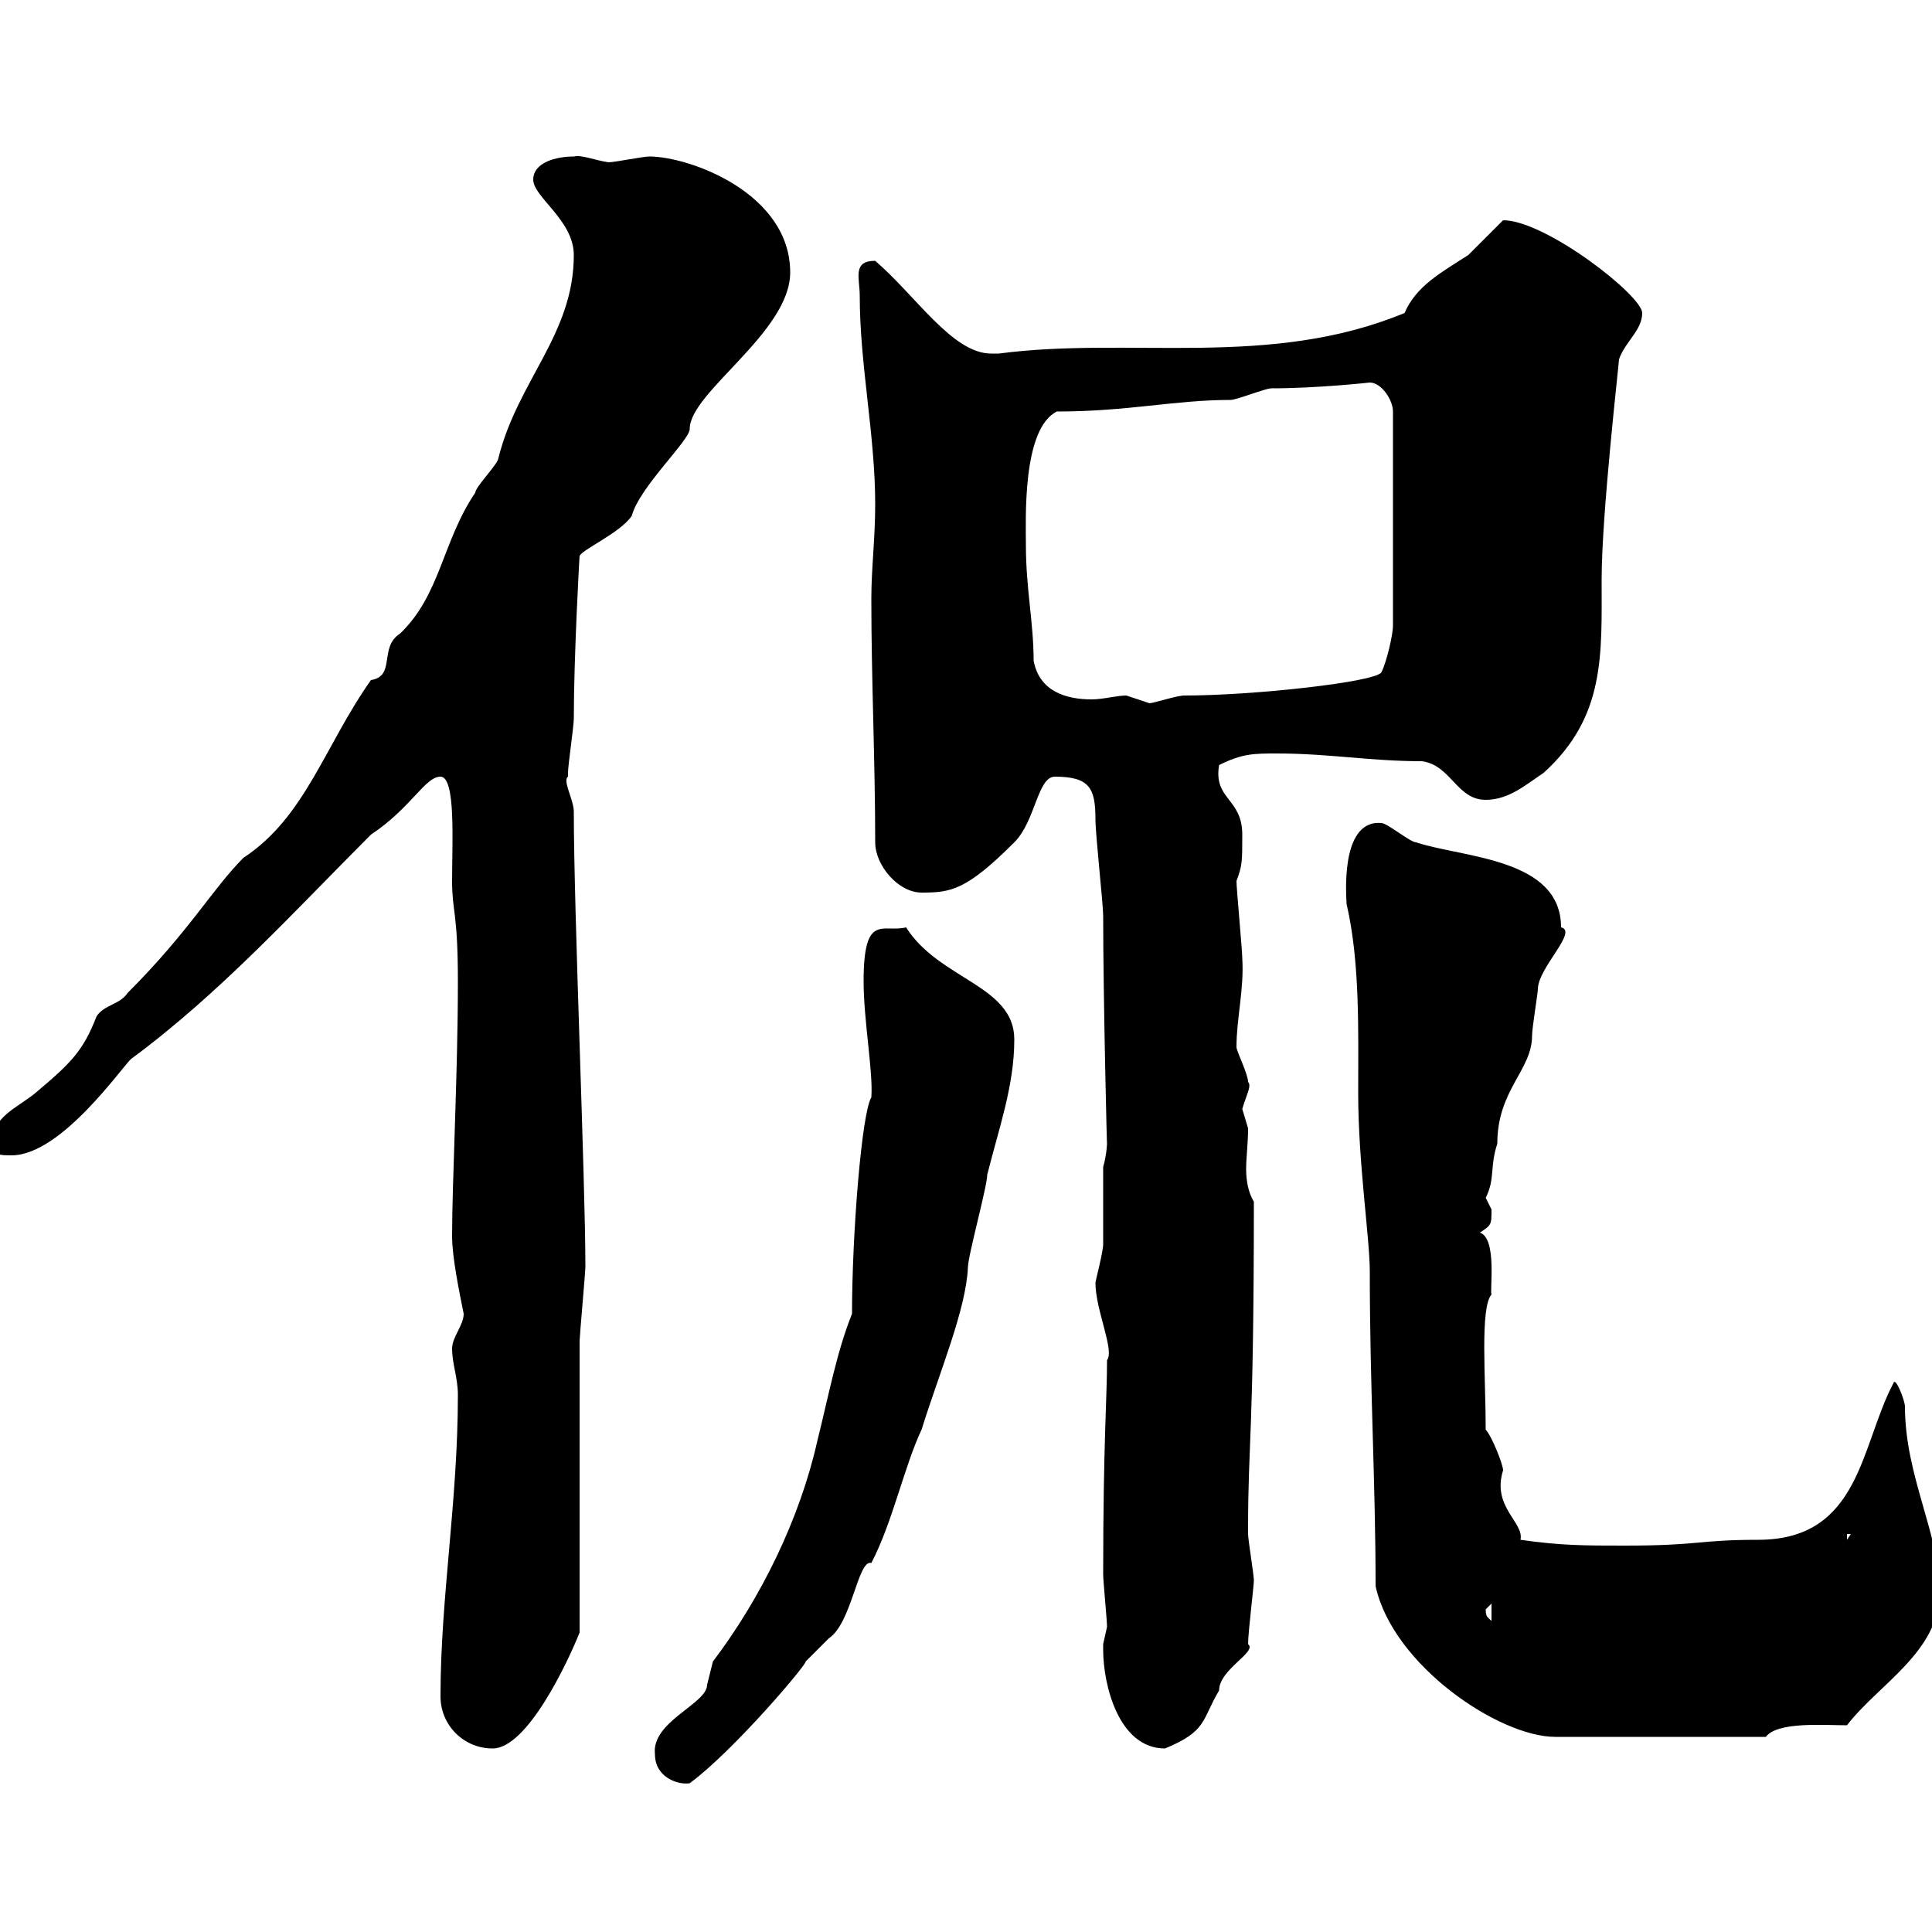 <svg xmlns="http://www.w3.org/2000/svg" xmlns:xlink="http://www.w3.org/1999/xlink" width="300" height="300"><path d="M101.70 272.40C101.70 276 105.30 277.20 107.10 276.90C114 271.80 125.40 258.30 125.10 258C125.10 258 128.70 254.40 128.70 254.40C132.30 252 133.20 242.10 135.30 242.70C138.60 236.40 140.40 227.70 143.10 222C145.80 213.30 150 203.40 150.30 196.80C150.30 195 153.30 184.20 153.30 182.40C155.10 175.20 157.50 168.60 157.50 161.40C157.50 153 145.80 152.10 140.70 144C137.10 144.90 134.10 141.60 134.10 152.40C134.10 158.40 135.60 166.50 135.30 170.40C133.80 172.80 132.30 191.70 132.30 204C129.90 210 128.70 216.60 126.90 223.80C124.20 235.80 118.20 248.10 110.70 258C110.70 258 109.80 261.60 109.80 261.60C109.80 264.60 101.10 267.30 101.70 272.40ZM68.40 263.40C68.40 267.90 72 271.50 76.50 271.50C81.90 271.50 88.20 258 90 253.50C90 246.30 90 214.80 90 208.20C90 207.60 90.90 197.40 90.90 196.80C90.90 183.30 89.10 141.60 89.10 126C89.10 124.20 87.30 121.20 88.20 120.60C88.20 120.60 88.20 120 88.20 120C88.20 118.80 89.10 112.80 89.10 111.60C89.10 102 90 85.80 90 86.40C90 85.50 96.30 82.80 98.10 80.10C99.30 75.60 107.10 68.40 107.10 66.60C107.10 60.90 122.70 51.60 122.70 42.30C122.70 30 107.10 24.30 100.80 24.30C99.90 24.30 95.40 25.20 94.50 25.20C92.40 24.90 90.30 24 89.10 24.30C86.40 24.30 82.80 25.20 82.80 27.90C82.80 30.60 89.10 34.20 89.10 39.60C89.10 51.90 80.40 59.10 77.40 71.10C77.40 72 73.80 75.60 73.80 76.50C68.70 84 68.40 92.40 62.10 98.40C58.80 100.50 61.50 105 57.60 105.60C50.40 115.80 47.40 126.90 37.80 133.20C33 138 29.40 144.60 19.80 154.20C18.60 156 16.20 156 15 157.80C12.90 163.20 11.10 165 5.40 169.80C2.40 172.20-1.20 173.40-1.20 177.60C-1.20 179.40 0 179.40 1.80 179.40C9.60 179.40 19.20 165.30 20.40 164.40C34.20 154.20 45.60 141.60 57.60 129.60C63.90 125.40 66 120.60 68.40 120.60C70.80 120.60 70.20 130.80 70.20 136.80C70.20 141.60 71.10 141.60 71.10 152.40C71.10 166.80 70.20 183.30 70.20 192C70.20 195.30 71.40 201 72 204C72 205.80 70.20 207.60 70.20 209.40C70.20 211.80 71.10 213.90 71.10 216.60C71.10 233.10 68.40 248.10 68.40 263.40ZM171.30 256.20C171.30 261.60 173.70 271.50 180.90 271.50C187.50 268.80 186.60 267 189.30 262.50C189.30 259.20 195.30 256.50 193.80 255.30C193.80 253.50 194.70 246.30 194.70 245.40C194.70 244.50 193.80 239.10 193.80 238.20C193.80 237.30 193.80 237.30 193.80 237.30C193.80 223.80 194.70 222.90 194.70 186.60C193.80 185.10 193.50 183.30 193.50 181.50C193.50 179.70 193.80 177.60 193.80 175.20C193.80 175.20 192.90 172.20 192.90 172.20C193.50 170.10 194.40 168.60 193.80 168C193.80 166.80 192 163.20 192 162.60C192 158.10 193.20 153.60 192.90 148.80C192.90 147.60 192 138 192 136.80C192.90 134.40 192.90 133.80 192.90 129.60C192.90 123.90 188.40 124.20 189.30 118.80C192.90 117 194.70 117 198.30 117C206.40 117 212.70 118.20 220.80 118.20C225.30 118.80 226.20 124.20 230.70 124.20C234.30 124.20 237 121.80 239.70 120C249.30 111.30 248.70 101.70 248.70 90C248.70 79.80 251.40 56.40 251.40 55.80C252.30 53.10 255 51.30 255 48.60C255 45.90 240 34.20 233.40 34.20C232.50 35.10 228.90 38.70 228 39.60C223.80 42.30 219.90 44.40 218.10 48.60C197.10 57.30 175.50 52.20 155.10 54.90C155.10 54.90 155.10 54.90 153.90 54.90C147.90 54.90 142.20 45.90 135.90 40.50C132.30 40.50 133.50 43.20 133.50 45.90C133.50 56.70 135.90 67.50 135.90 78.30C135.90 83.70 135.30 88.20 135.30 93C135.30 105.60 135.90 118.20 135.90 130.80C135.90 134.40 139.50 138.60 143.10 138.60C147.60 138.60 150 138.30 157.50 130.80C160.80 127.50 161.10 120.60 163.80 120.60C169.20 120.60 170.10 122.40 170.10 127.20C170.10 129.60 171.30 140.40 171.30 142.20C171.30 154.80 171.90 179.10 171.90 177.60C171.90 177.30 171.90 179.10 171.30 181.20C171.30 182.40 171.30 192 171.30 193.20C171.30 194.40 170.10 198.90 170.10 199.20C170.10 203.40 173.10 209.70 171.90 211.20C171.90 217.20 171.30 224.10 171.30 244.50C171.30 245.40 171.90 251.70 171.90 252.60C171.90 252.60 171.30 255.30 171.30 255.30C171.30 255.30 171.30 256.20 171.30 256.20ZM213.60 246.30C216.30 258.60 232.80 269.70 241.50 269.70L274.20 269.70C276 267.30 283.20 267.90 286.80 267.90C291.60 261.60 301.20 256.50 301.20 247.20C301.20 238.20 295.80 229.20 295.80 218.40C295.80 217.50 294.30 213.60 294 214.80C288.90 224.40 288.90 239.10 273 239.10C263.70 239.10 264 240 252.30 240C246 240 242.40 240 236.10 239.10C236.70 236.40 231.60 234 233.40 228.30C233.40 227.40 231.60 222.90 230.70 222C230.70 213.90 229.80 203.10 231.60 201C231.30 200.40 232.50 192.30 229.80 191.40C231.60 190.20 231.60 190.20 231.60 187.80C231.60 187.80 230.70 186 230.70 186C232.20 183 231.30 181.20 232.50 177.60C232.50 169.20 237.90 166.20 237.90 160.80C237.90 159.60 238.80 154.20 238.80 153.60C238.80 150.30 245.10 144.60 242.40 144C242.40 133.20 227.10 133.20 219.90 130.80C219 130.80 215.40 127.80 214.50 127.80C207.90 127.20 209.10 139.80 209.10 140.40C211.20 149.40 210.90 160.20 210.90 169.80C210.90 180.60 212.70 192.30 212.70 197.40C212.70 215.40 213.60 230.10 213.60 246.30ZM230.70 249.90C230.70 249.90 231.60 249 231.60 249L231.60 251.70C231 251.10 230.70 251.10 230.70 249.90ZM286.80 238.20L287.40 238.20L286.80 239.10ZM160.50 102.60C160.50 96.60 159.30 91.50 159.30 84.60C159.30 80.70 158.70 66.60 164.10 63.90C175.20 63.90 182.40 62.10 191.10 62.10C192 62.10 196.50 60.30 197.40 60.30C204.60 60.30 212.70 59.40 212.70 59.40C214.50 59.40 216.30 62.10 216.30 63.90L216.30 97.20C216.30 98.40 215.40 102.60 214.50 104.40C213.60 105.90 194.70 108 183.90 108C182.70 108 179.10 109.20 178.50 109.20C178.50 109.20 174.90 108 174.90 108C173.40 108 171.30 108.60 169.50 108.60C165.60 108.60 161.40 107.40 160.50 102.60Z"/></svg>
